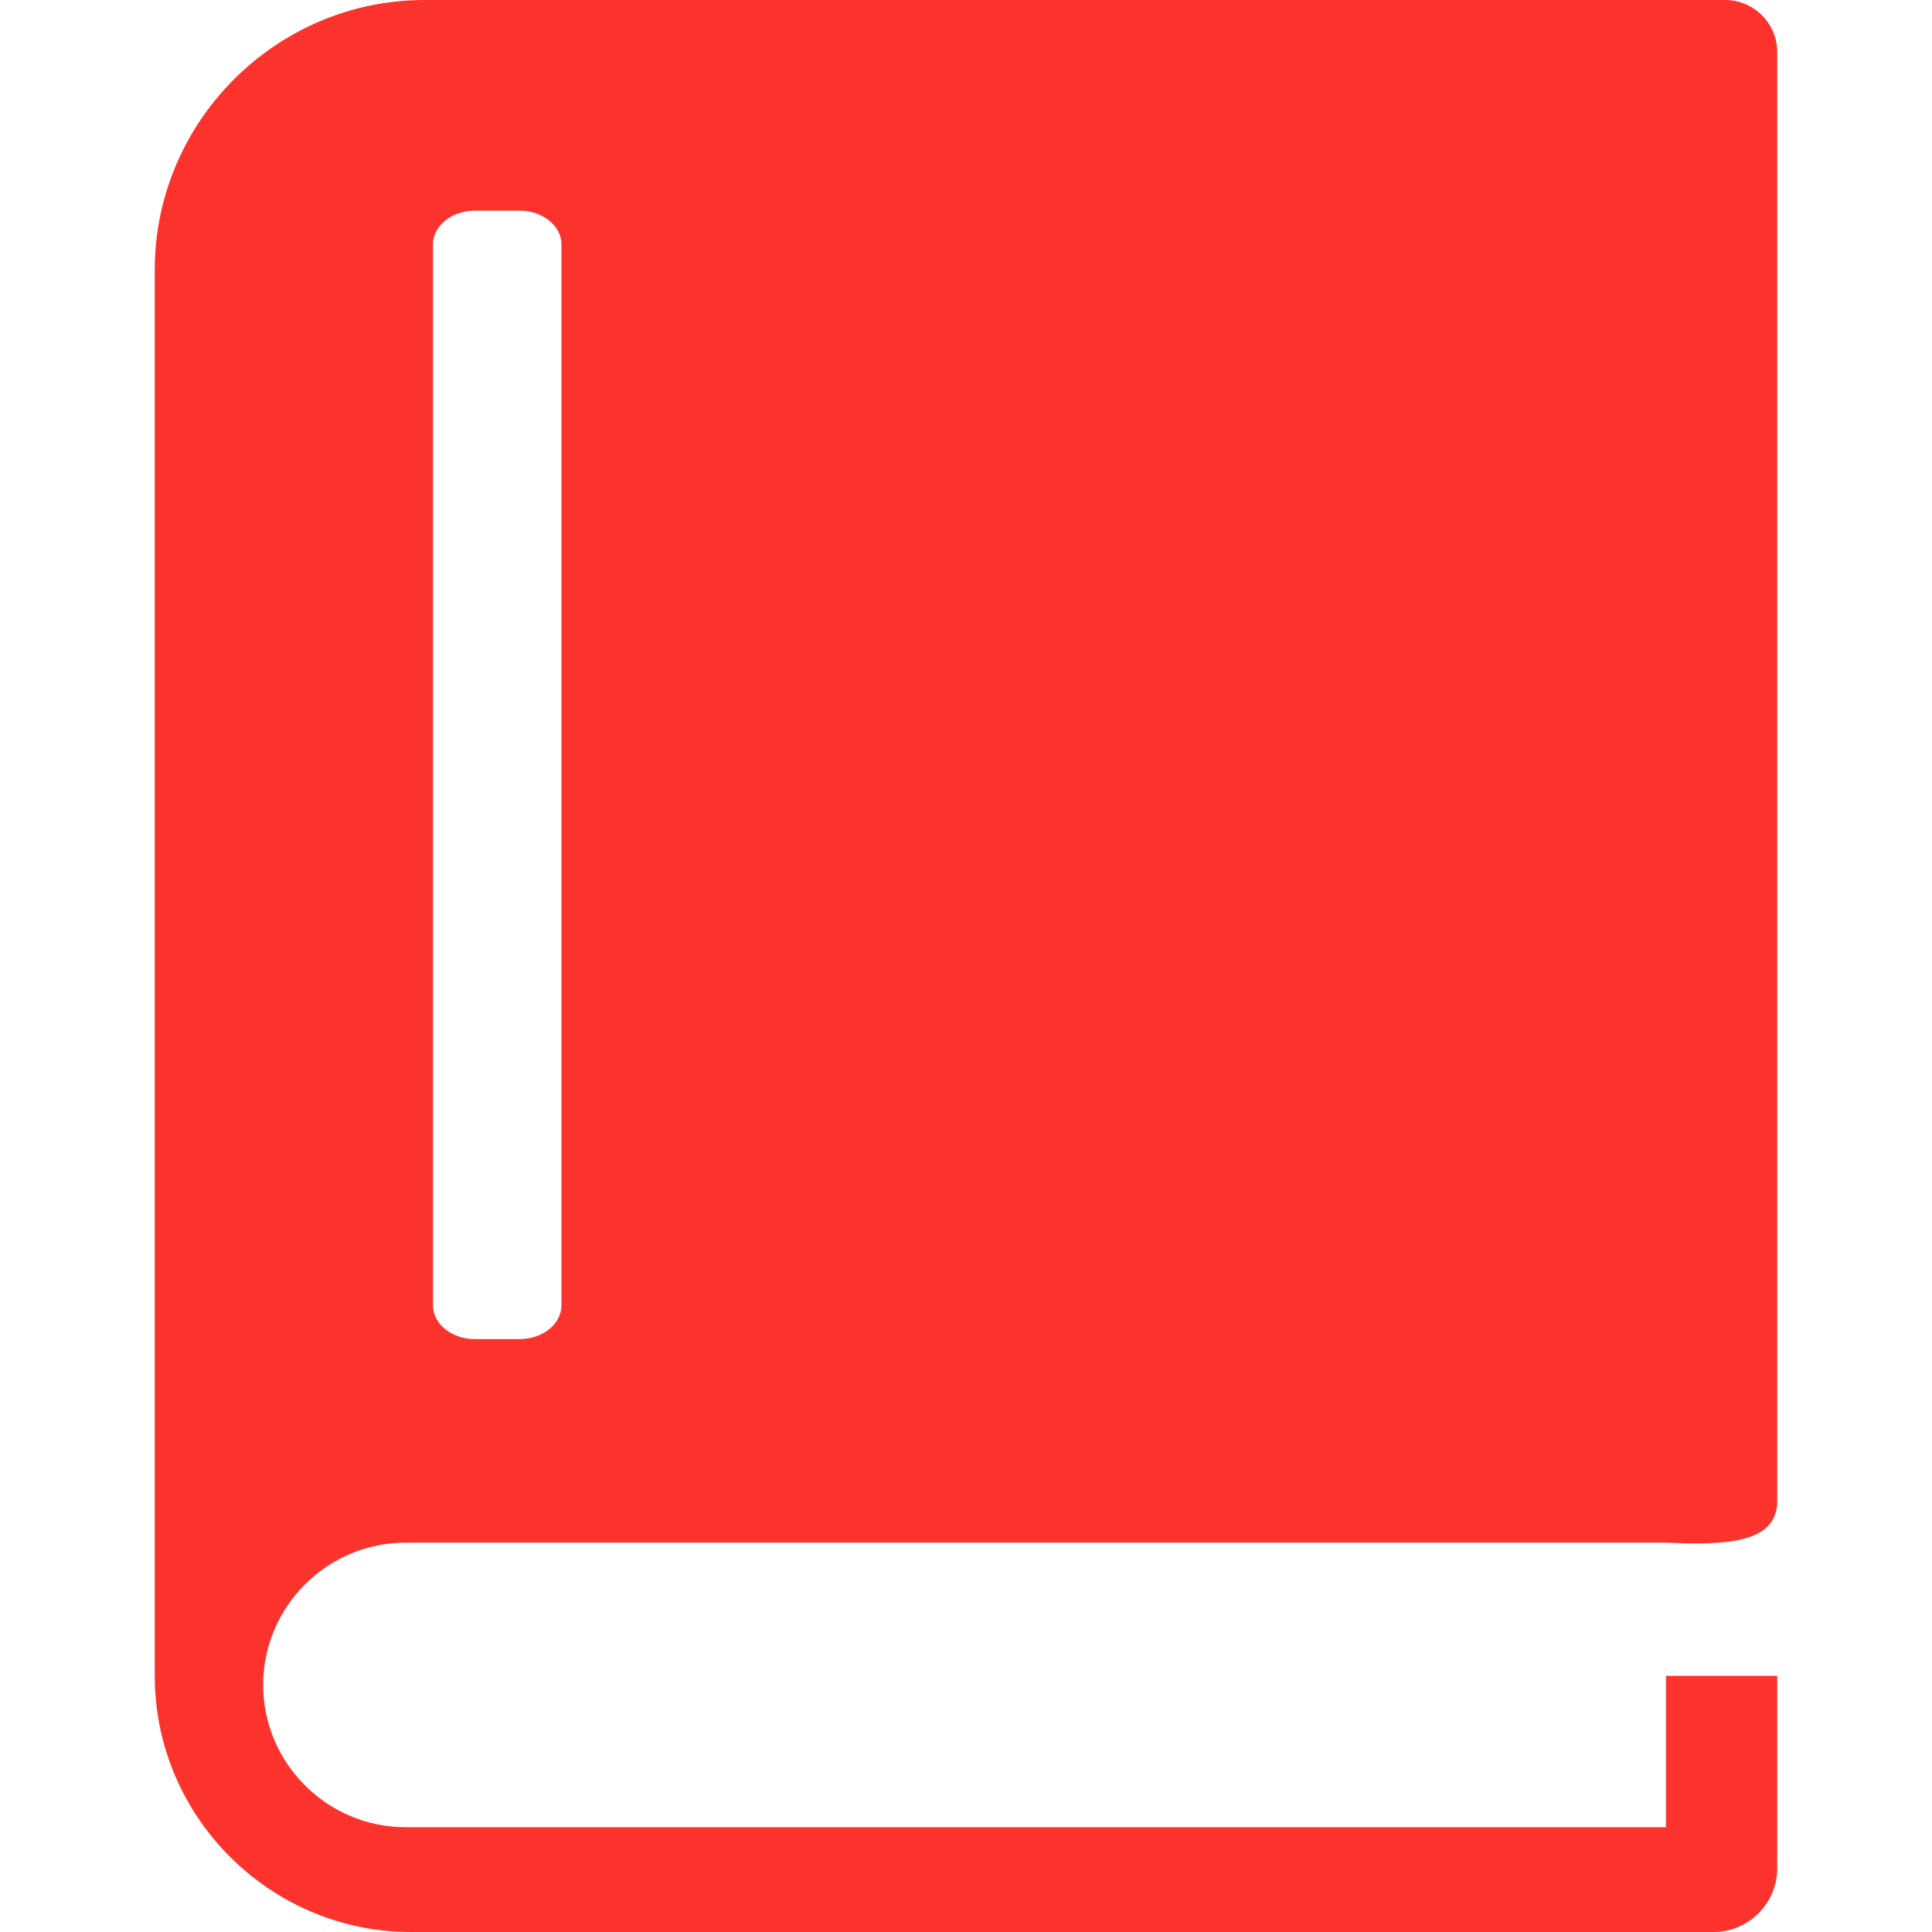 <?xml version="1.0" encoding="UTF-8" standalone="no"?><!-- Generator: Gravit.io --><svg xmlns="http://www.w3.org/2000/svg" xmlns:xlink="http://www.w3.org/1999/xlink" style="isolation:isolate" viewBox="0 0 64 64" width="64pt" height="64pt"><defs><clipPath id="_clipPath_tDMpVeJif7wg1cdQIbiKriaxAj8jx0F6"><rect width="64" height="64"/></clipPath></defs><g clip-path="url(#_clipPath_tDMpVeJif7wg1cdQIbiKriaxAj8jx0F6)"><clipPath id="_clipPath_LGPZjivYOiWHMTbPOBUbN0SNmMO56Rep"><rect x="0" y="0" width="64" height="64" transform="matrix(1,0,0,1,0,0)" fill="rgb(255,255,255)"/></clipPath><g clip-path="url(#_clipPath_LGPZjivYOiWHMTbPOBUbN0SNmMO56Rep)"><g><path d=" M 14.065 0 L 57.151 0 C 58.098 0 58.873 0.776 58.873 1.723 L 58.873 49.809 C 58.797 51.152 57.062 51.183 55.188 51.102 L 13.431 51.102 C 10.838 51.102 8.718 53.224 8.718 55.815 C 8.718 58.408 10.839 60.528 13.431 60.528 L 55.188 60.528 L 55.188 55.514 L 58.873 55.514 L 58.873 61.888 C 58.873 63.051 57.923 64 56.761 64 L 13.609 64 C 8.944 64 5.126 60.183 5.126 55.517 L 5.126 8.94 C 5.126 4.023 9.148 0 14.065 0 Z  M 15.725 6.978 L 17.216 6.978 C 17.977 6.978 18.599 7.481 18.599 8.098 L 18.599 43.24 C 18.599 43.856 17.977 44.359 17.216 44.359 L 15.725 44.359 C 14.965 44.359 14.342 43.856 14.342 43.24 L 14.342 8.098 C 14.342 7.481 14.965 6.978 15.725 6.978 L 15.725 6.978 L 15.725 6.978 Z " fill-rule="evenodd" fill="rgb(251,51,44)"/></g></g></g></svg>